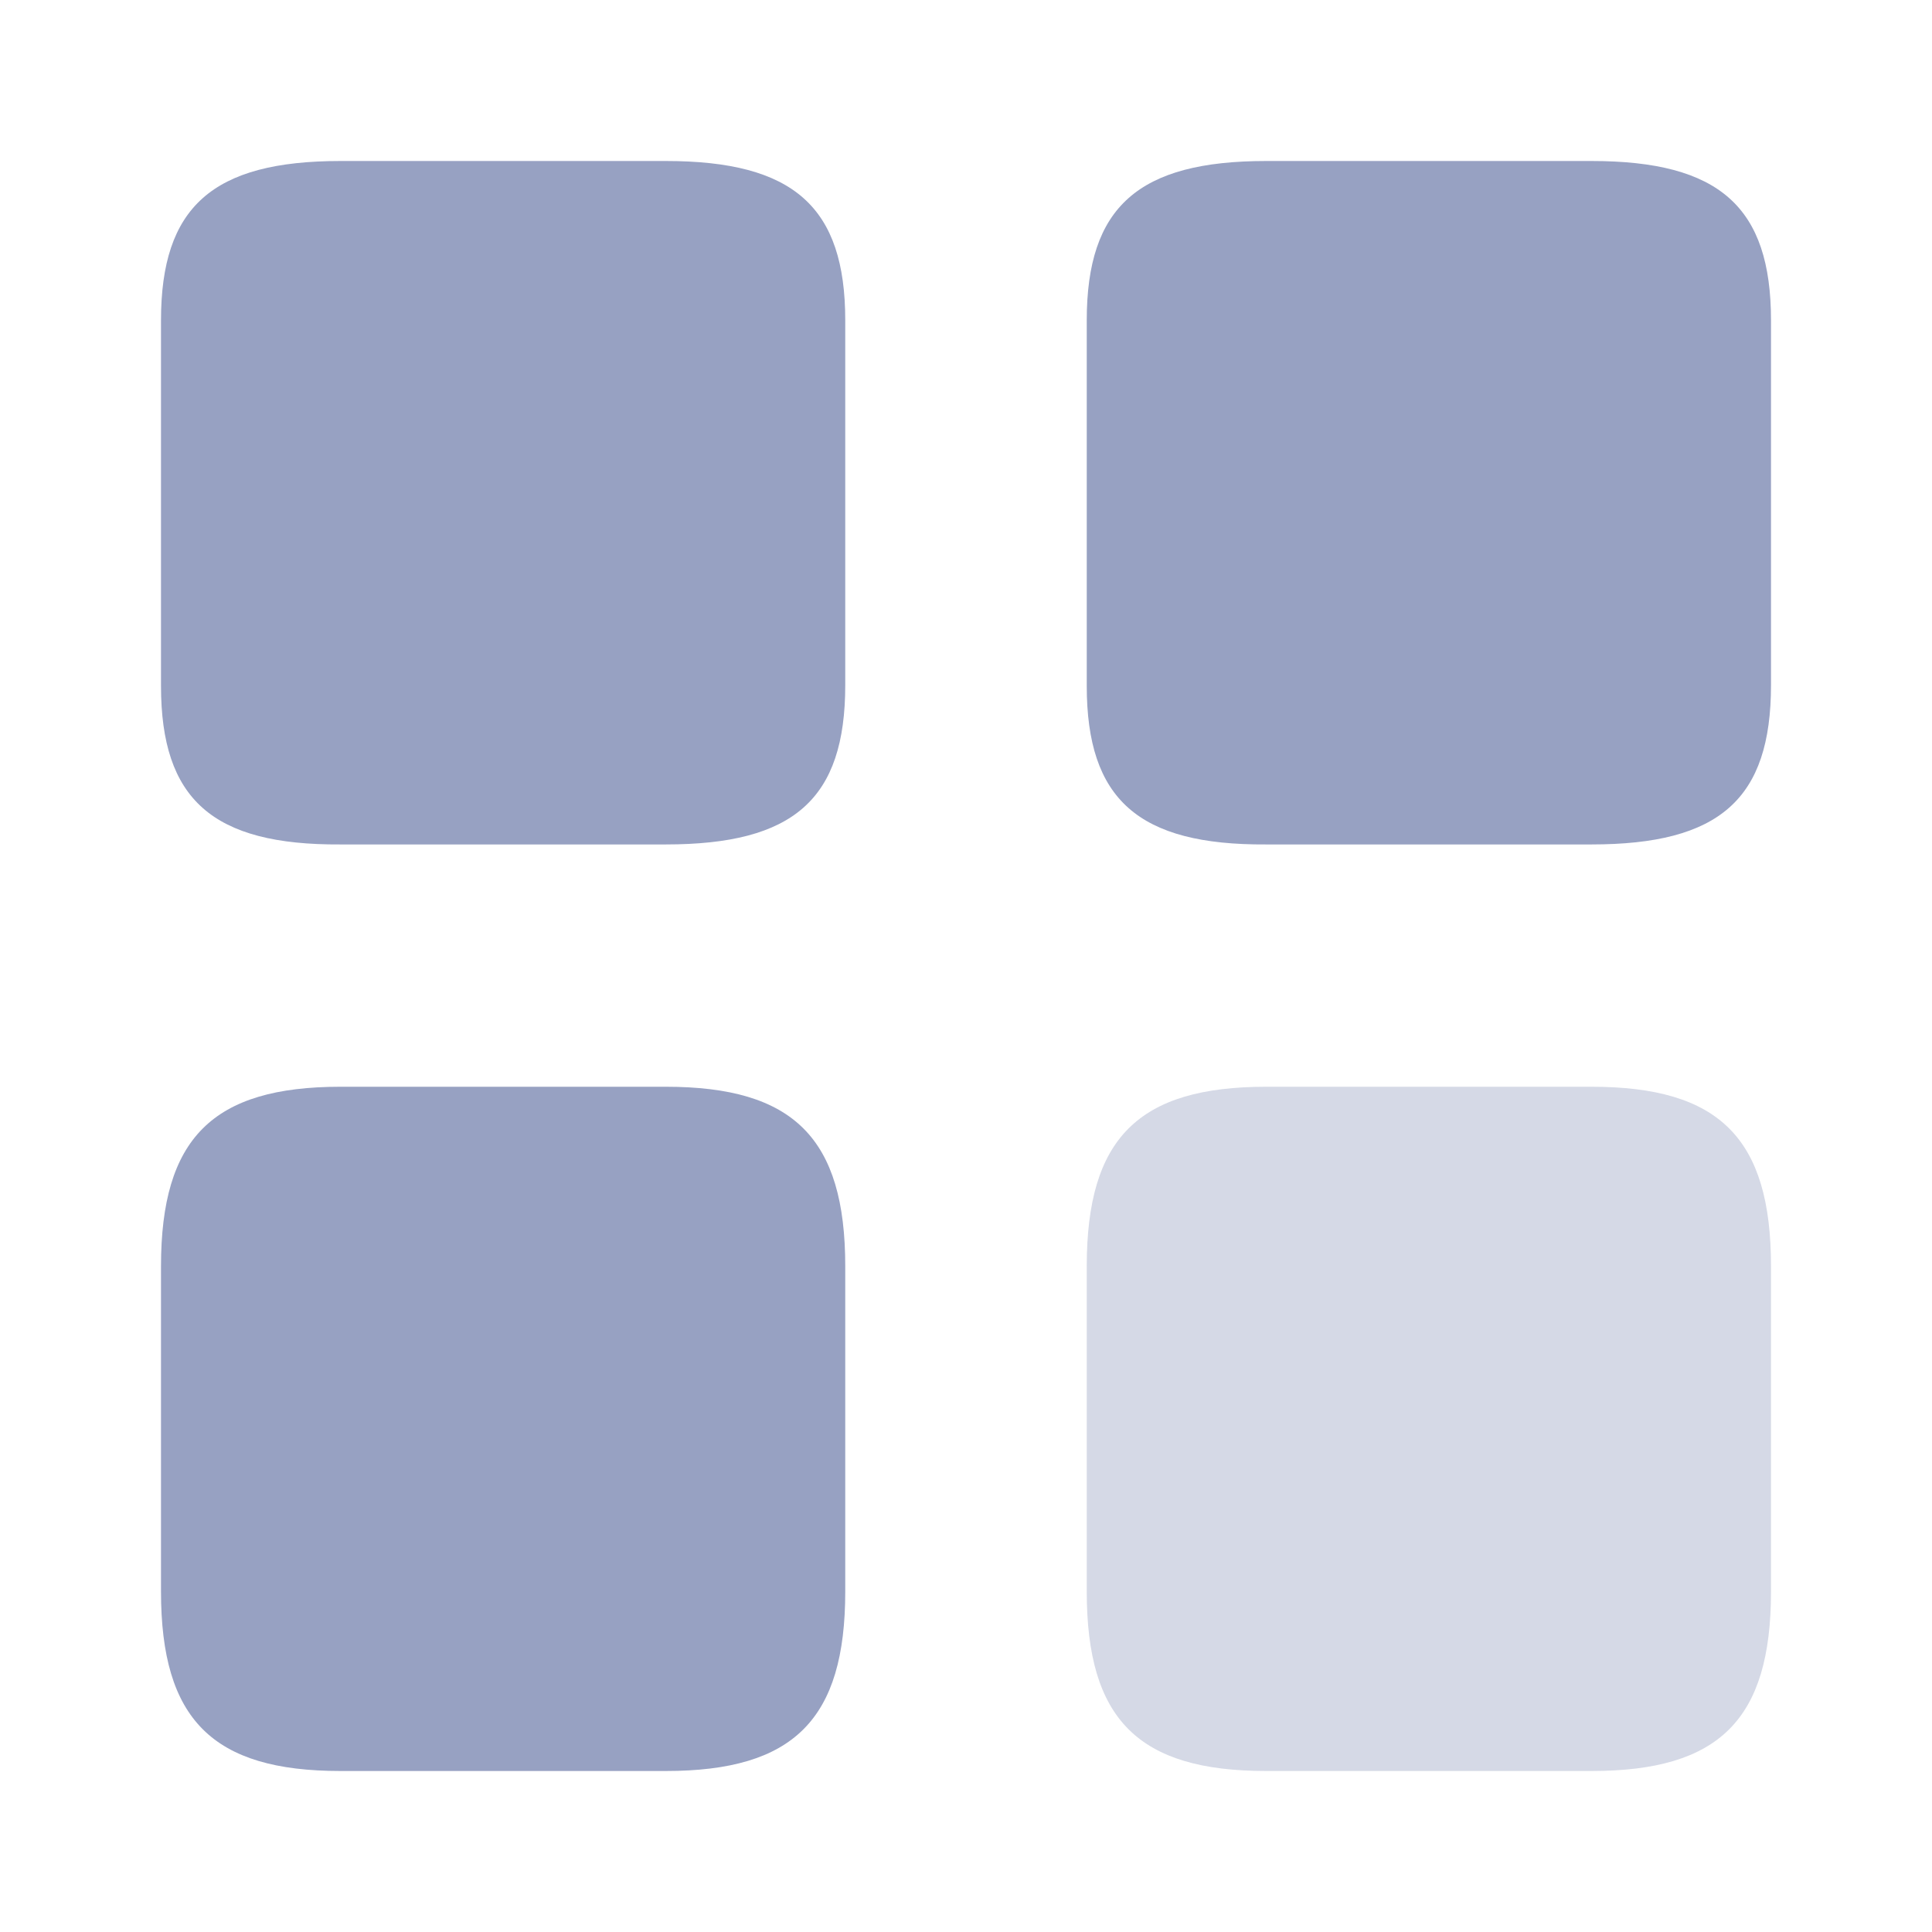 <svg id="vuesax_bulk_element-3" data-name="vuesax/bulk/element-3" xmlns="http://www.w3.org/2000/svg" width="24" height="24" viewBox="0 0 24 24">
  <g id="element-3">
    <path id="Vector" d="M0,6.52V1.98C0,.57.64,0,2.23,0H6.27C7.86,0,8.5.57,8.5,1.98V6.51c0,1.42-.64,1.98-2.23,1.98H2.23C.64,8.5,0,7.93,0,6.52Z" transform="translate(2 2)" fill="#97a1c2"/>
    <path id="Vector-2" data-name="Vector" d="M0,6.27V2.23C0,.64.64,0,2.23,0H6.27C7.86,0,8.5.64,8.5,2.23V6.27c0,1.59-.64,2.23-2.23,2.23H2.23C.64,8.5,0,7.86,0,6.27Z" transform="translate(2 13.5)" fill="#97a1c2"/>
    <path id="Vector-3" data-name="Vector" d="M0,6.52V1.98C0,.57.64,0,2.23,0H6.27C7.86,0,8.5.57,8.5,1.98V6.51c0,1.42-.64,1.98-2.23,1.98H2.23C.64,8.5,0,7.93,0,6.52Z" transform="translate(13.5 2)" fill="#97a1c2"/>
    <path id="Vector-4" data-name="Vector" d="M0,6.27V2.23C0,.64.64,0,2.23,0H6.27C7.86,0,8.5.64,8.5,2.23V6.27c0,1.59-.64,2.23-2.23,2.23H2.23C.64,8.5,0,7.86,0,6.27Z" transform="translate(13.5 13.5)" fill="#97a1c2" opacity="0.4"/>
    <path id="Vector-5" data-name="Vector" d="M24,0H0V24H24Z" fill="none" opacity="0"/>
  </g>
</svg>
